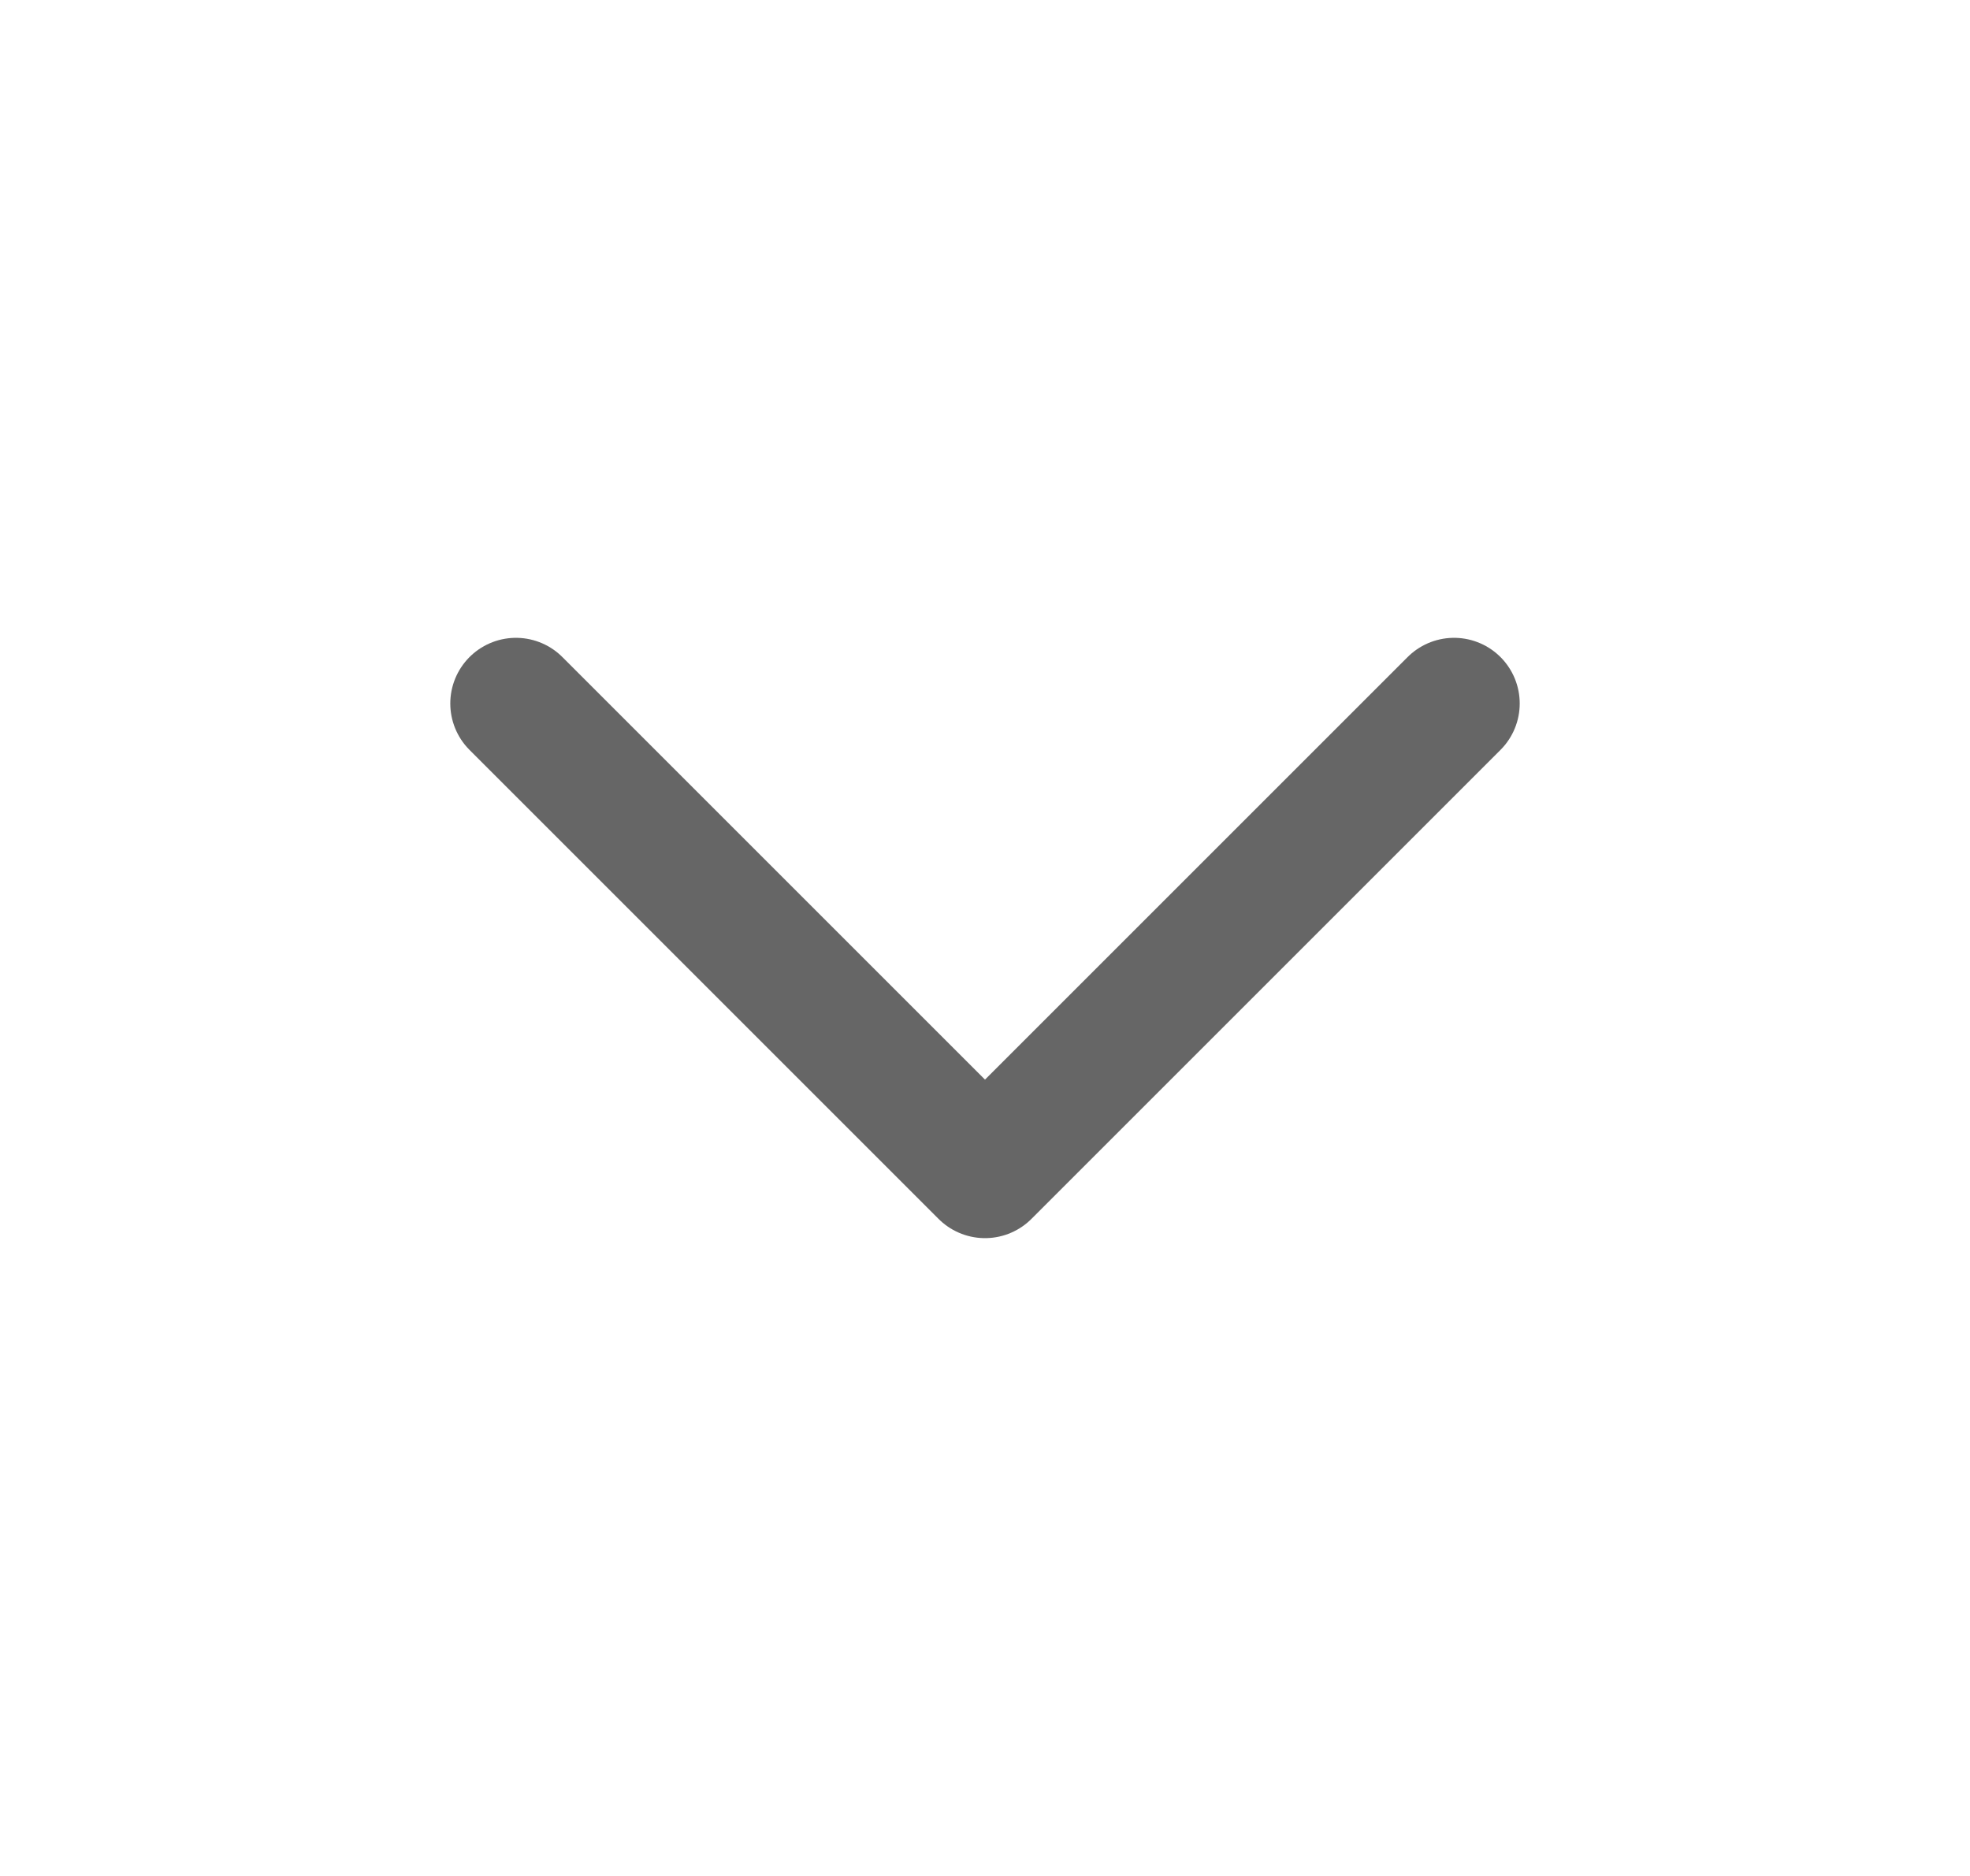 <svg xmlns="http://www.w3.org/2000/svg" width="21" height="20" viewBox="0 0 21 20" fill="none">
  <path d="M5.5 7.5L10.5 12.5L15.5 7.5" stroke="#666666" stroke-width="1.4" stroke-linecap="round" stroke-linejoin="round"/>
</svg>
